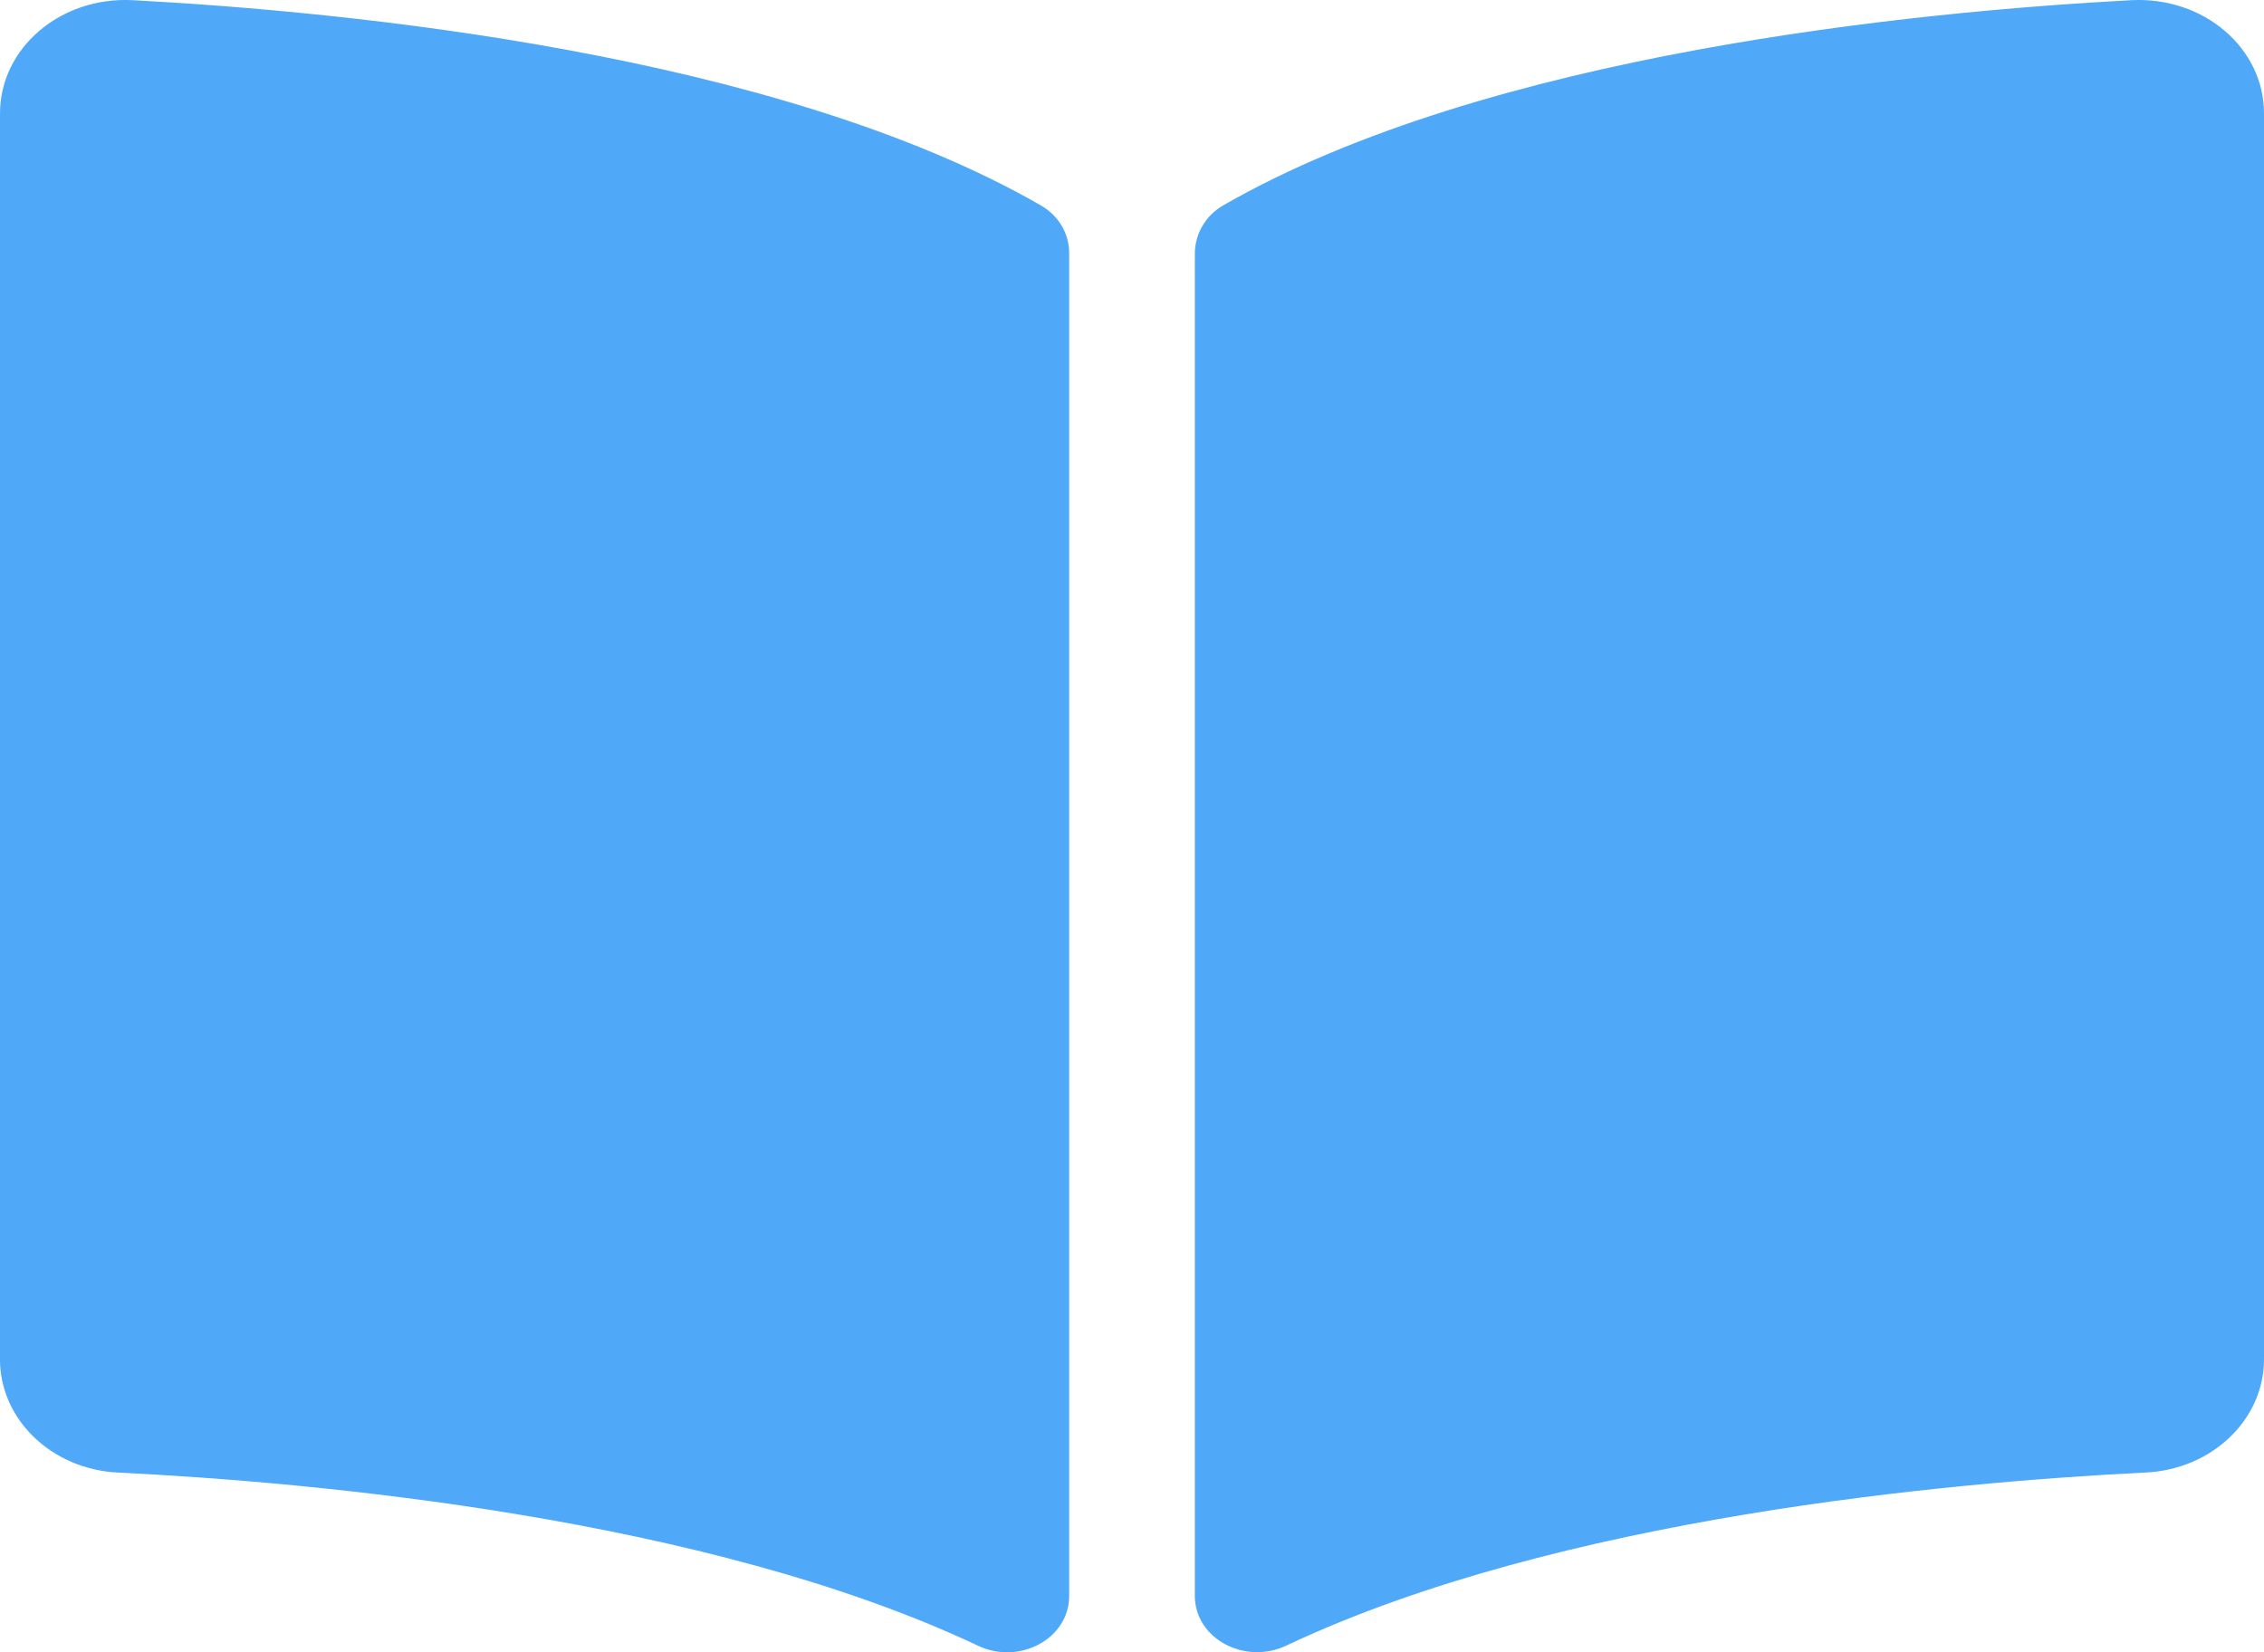 <svg width="37" height="27" viewBox="0 0 37 27" fill="none" xmlns="http://www.w3.org/2000/svg">
<path d="M34.831 0.003C31.311 0.191 24.314 0.873 19.994 3.354C19.696 3.525 19.527 3.829 19.527 4.147V26.077C19.527 26.773 20.339 27.213 21.023 26.89C25.467 24.791 31.894 24.219 35.072 24.062C36.157 24.008 37 23.192 37 22.214V1.853C37.001 0.786 36.014 -0.059 34.831 0.003ZM17.006 3.354C12.687 0.873 5.69 0.191 2.17 0.003C0.987 -0.059 0 0.786 0 1.853V22.215C0 23.194 0.843 24.01 1.928 24.063C5.107 24.219 11.538 24.793 15.982 26.892C16.664 27.215 17.473 26.775 17.473 26.081V4.136C17.473 3.818 17.304 3.525 17.006 3.354Z" fill="#50A8F9"/>
</svg>

